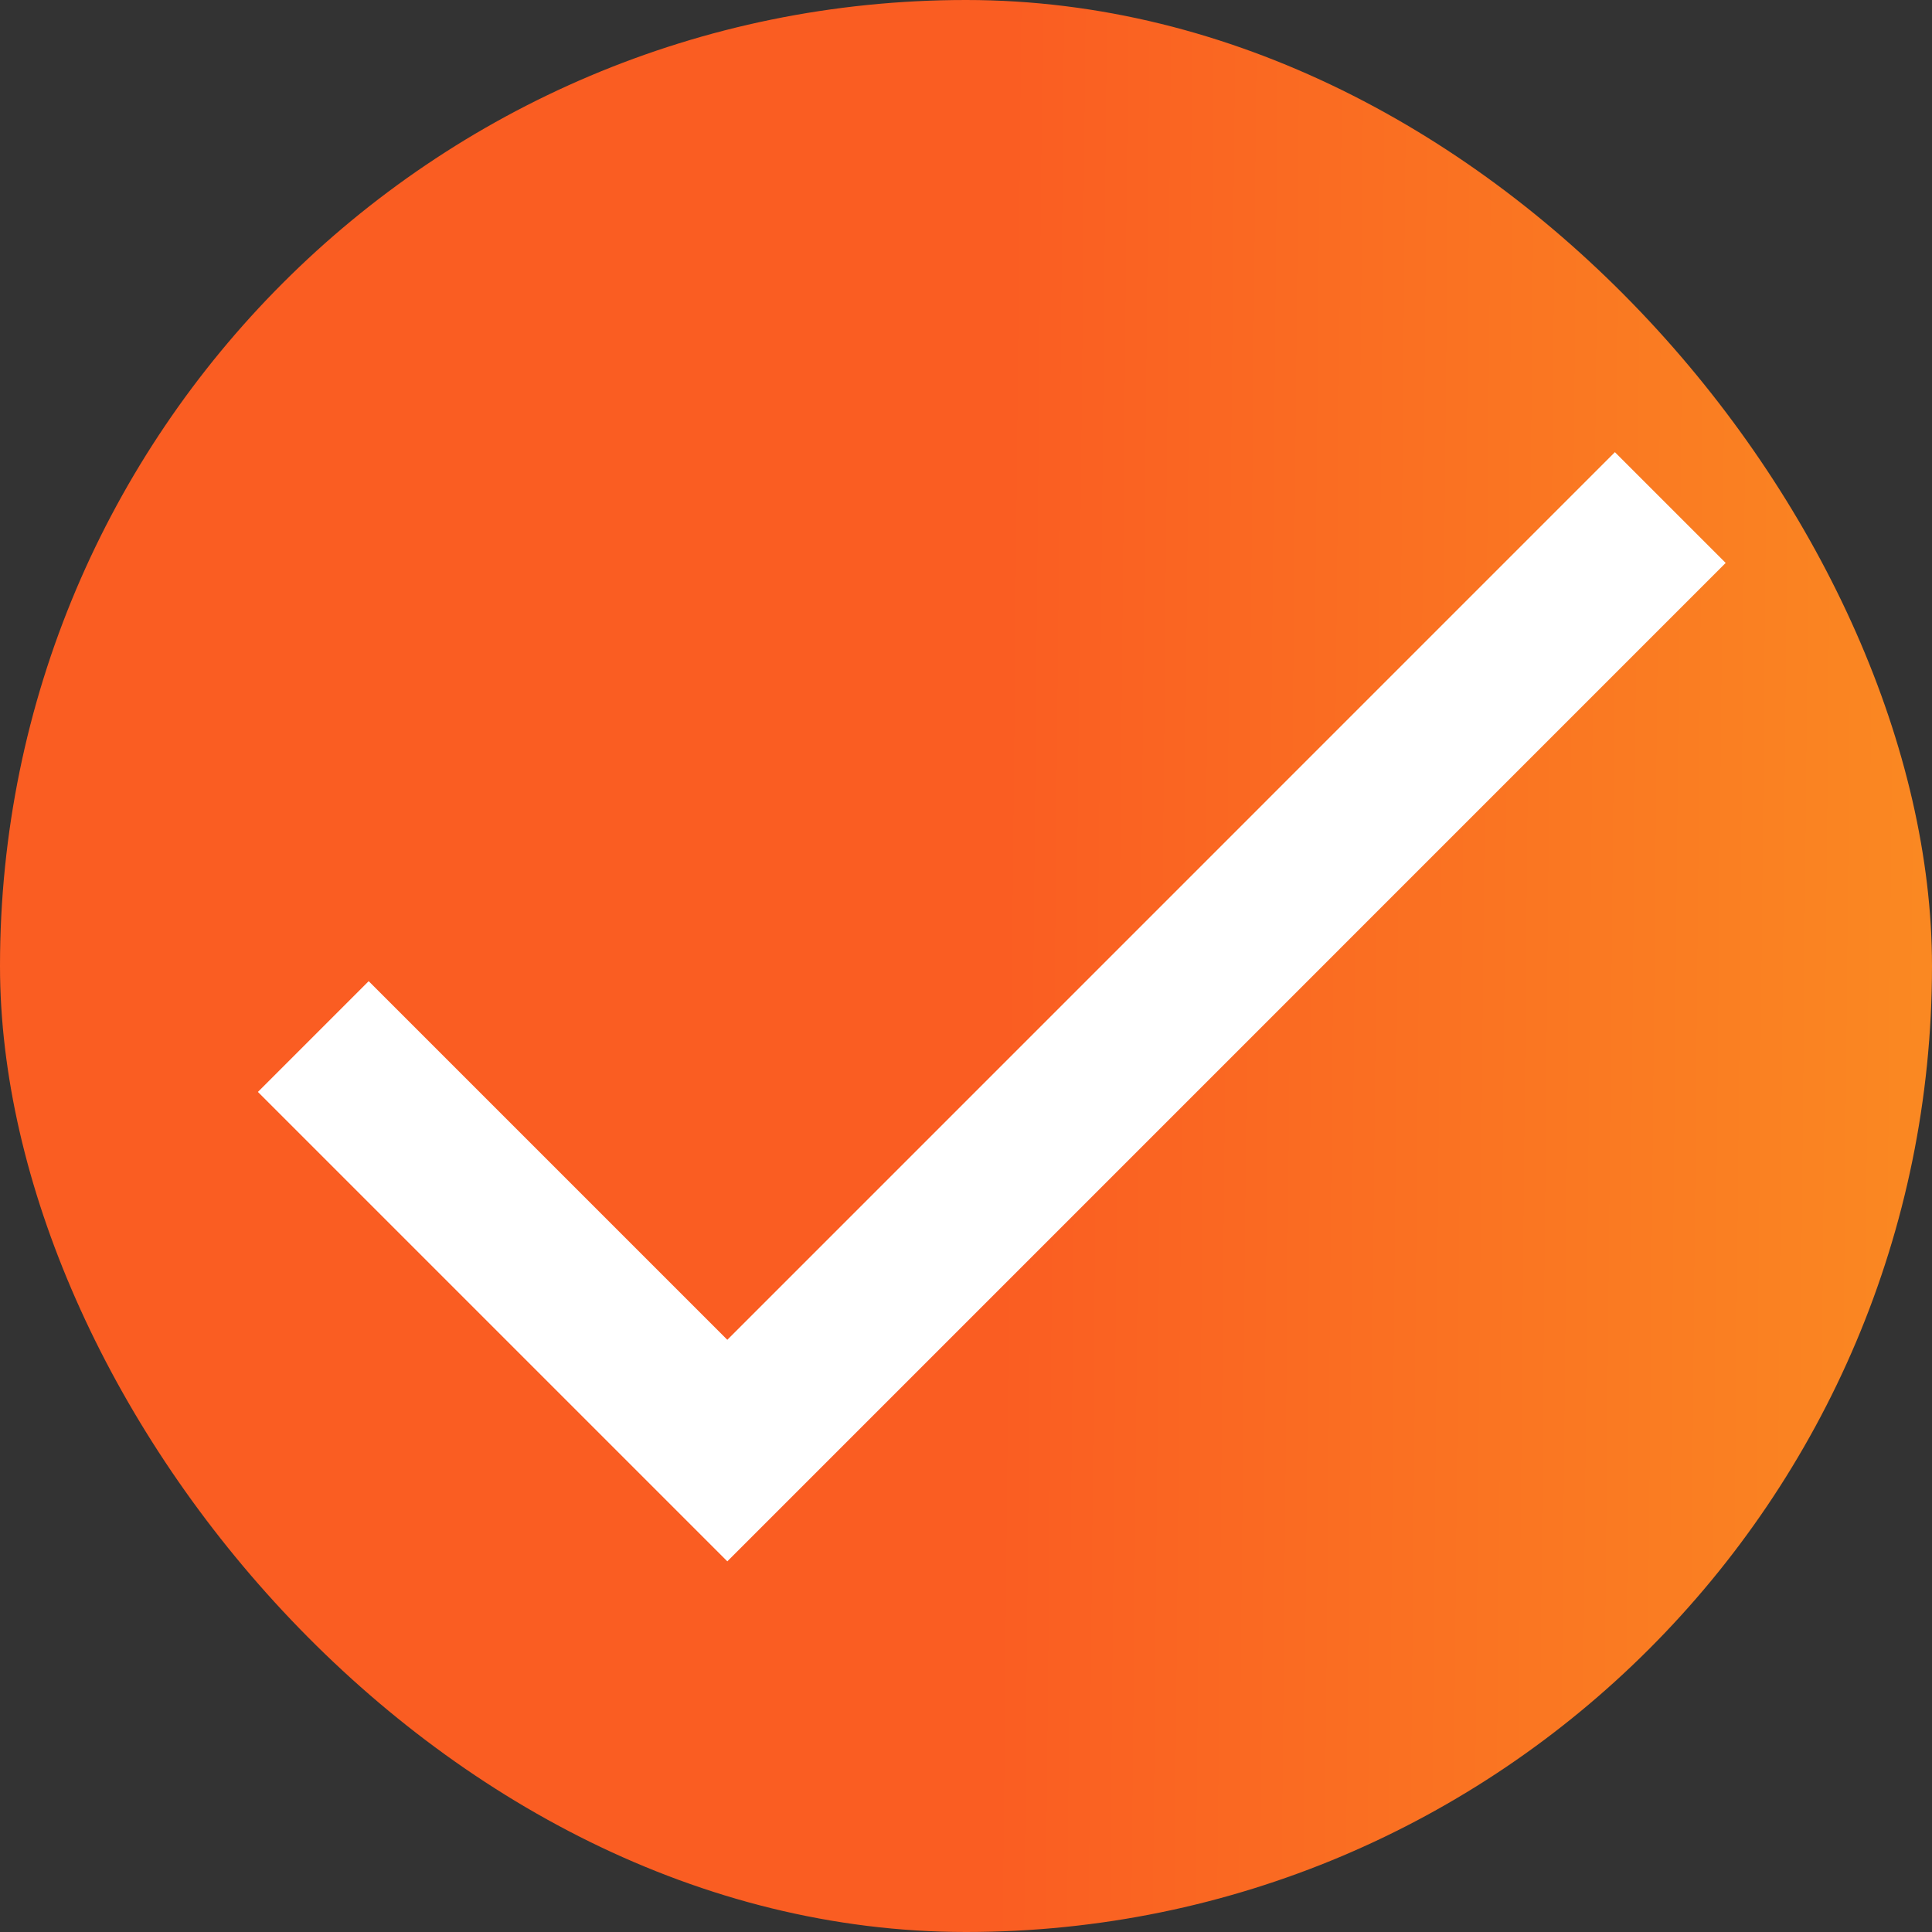 <svg xmlns="http://www.w3.org/2000/svg" width="37" height="37" viewBox="0 0 37 37" fill="none"><rect x="0" y="0" width="37" height="37" fill="#333333" stroke="none"/><rect width="37" height="37" rx="18.5" fill="url(#paint0_linear_34_20)"></rect><path d="M6 19.851L13.929 27.78L31.988 9.72" stroke="white" stroke-width="3"></path><defs><linearGradient id="paint0_linear_34_20" x1="1.721" y1="19.238" x2="37.622" y2="19.585" gradientUnits="userSpaceOnUse"><stop offset="0.486" stop-color="#FA5D22"></stop><stop offset="1" stop-color="#FA8A22"></stop></linearGradient></defs></svg>